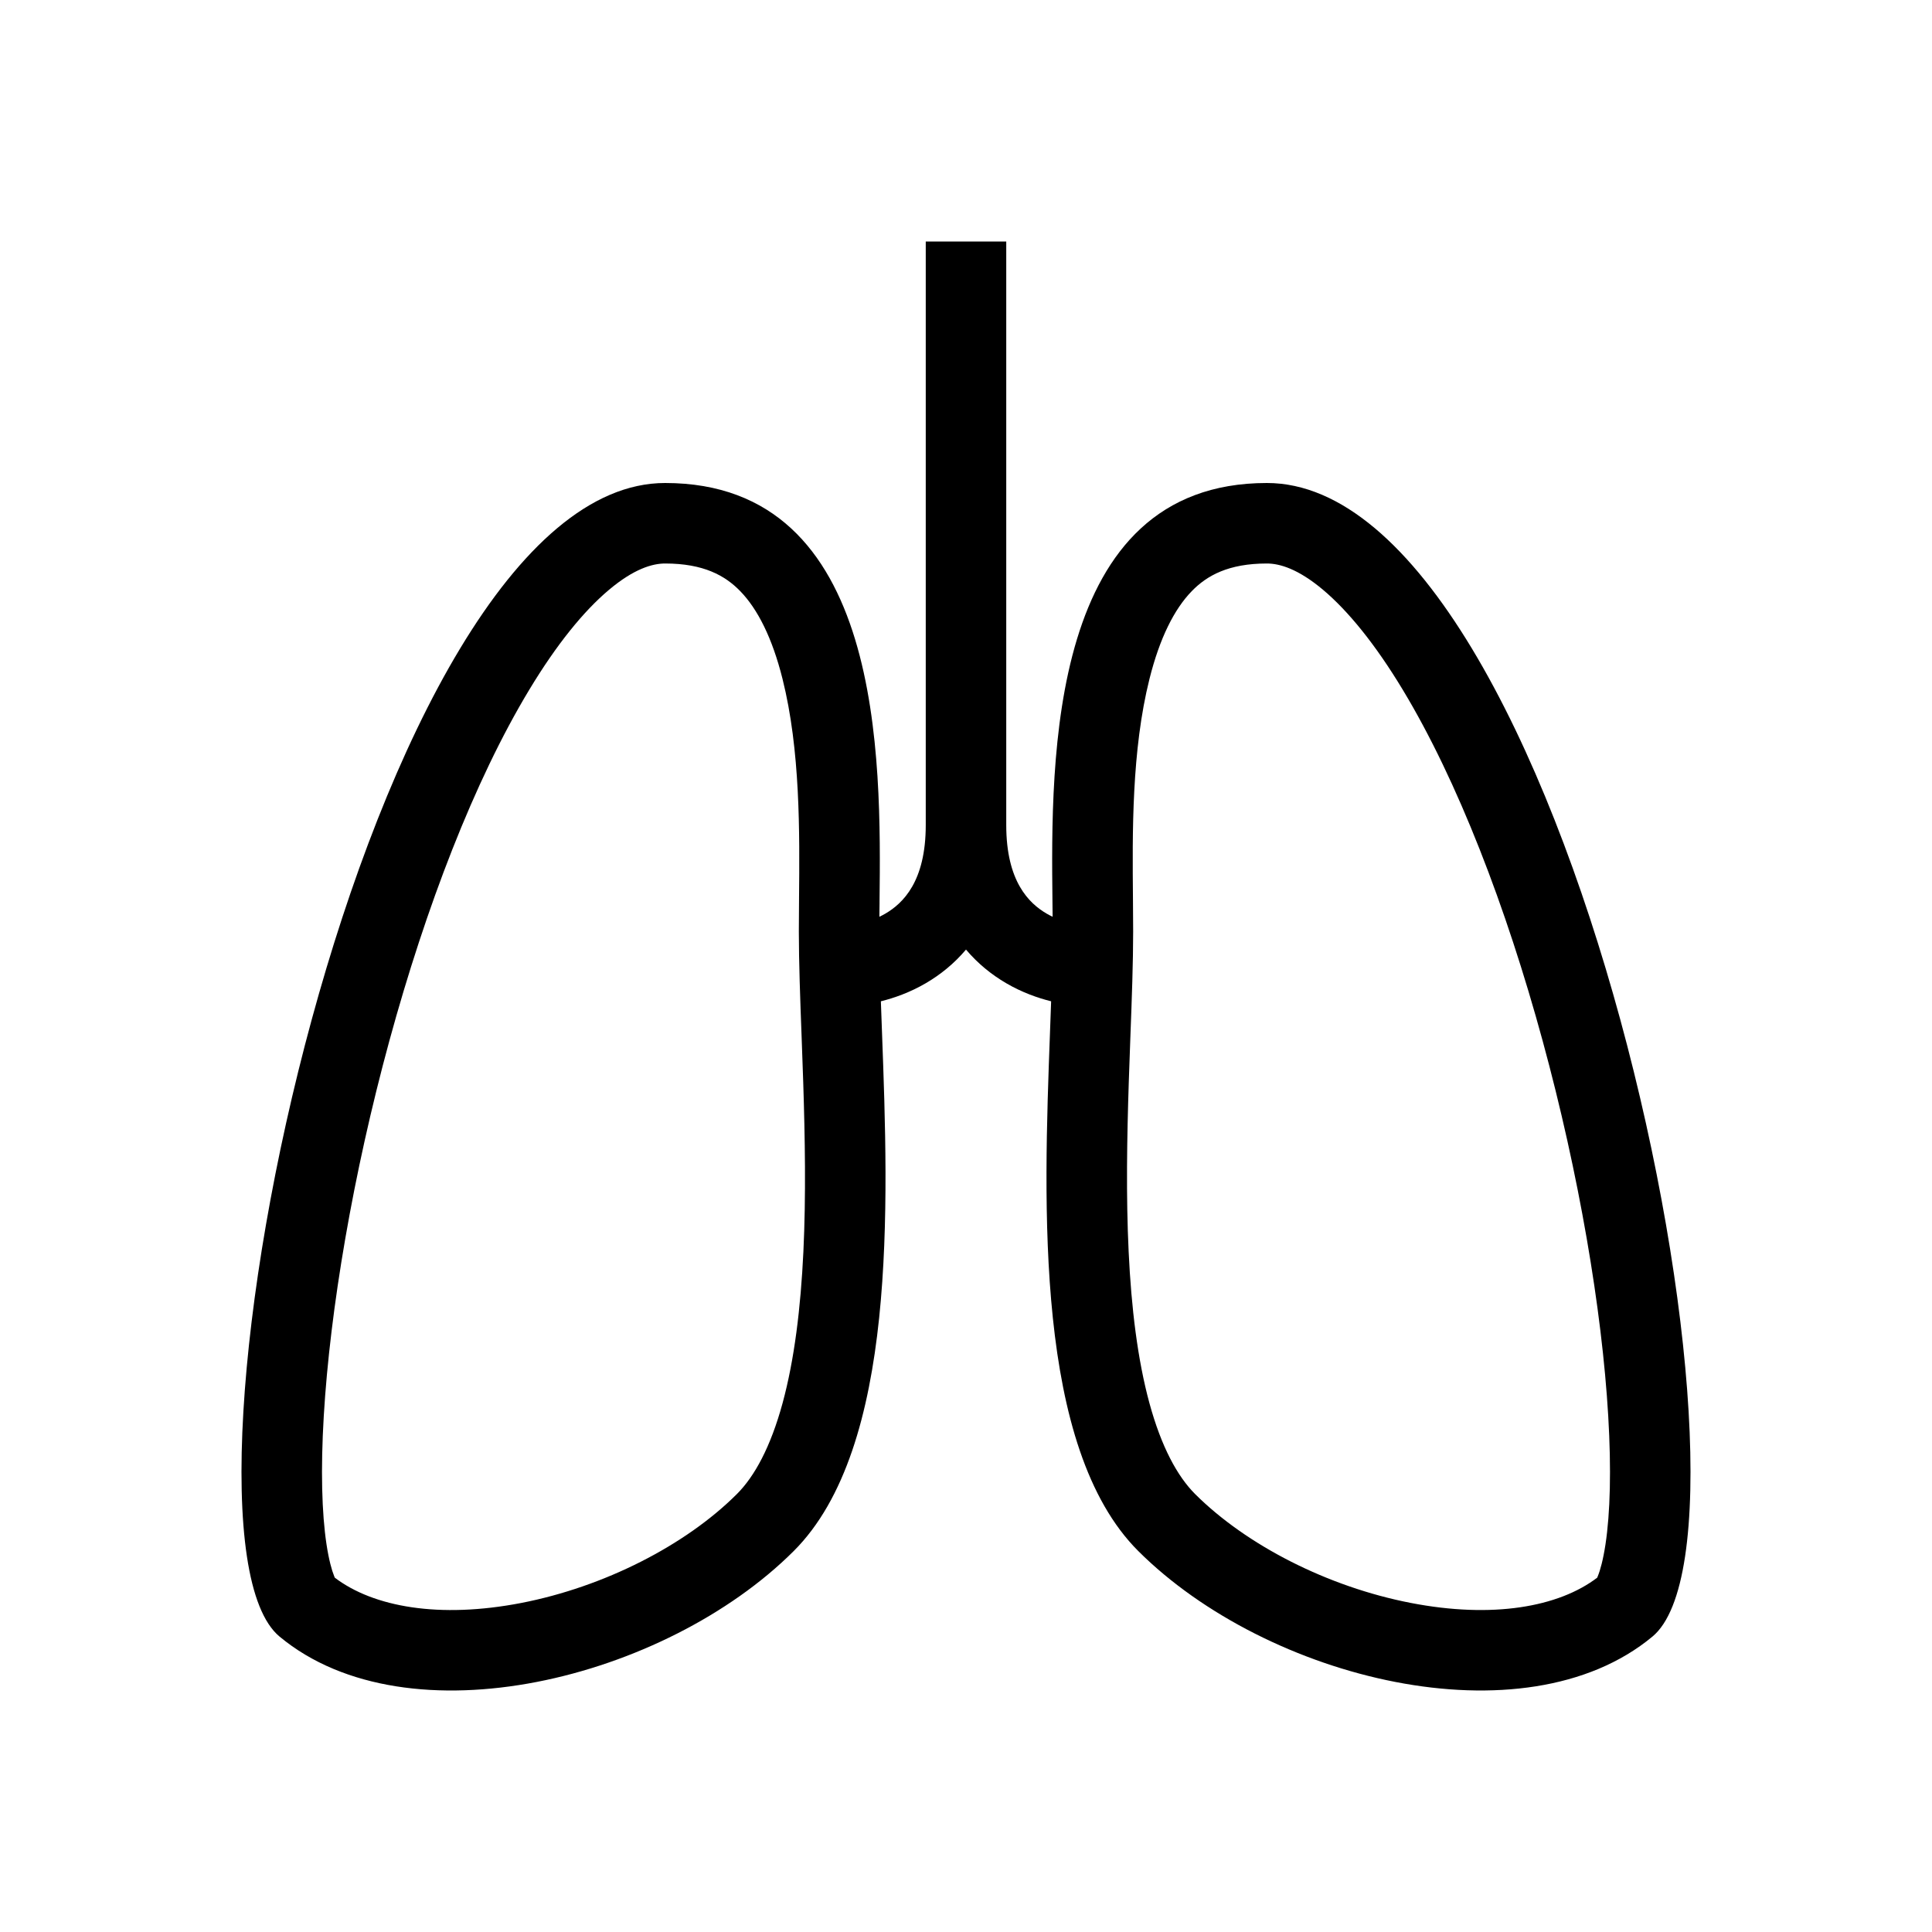 <svg width="48" height="48" viewBox="0 0 48 48" fill="none" xmlns="http://www.w3.org/2000/svg">
    <path fill-rule="evenodd" clip-rule="evenodd" d="M23 6C23 6 23 6 24 6H24.176C24.253 6 24.323 6 24.387 6C25 6 25 6 25 6V20.5C25 21.898 25.564 22.442 26.004 22.699C26.053 22.727 26.102 22.753 26.152 22.777C26.151 22.657 26.149 22.532 26.148 22.402L26.148 22.4C26.11 18.872 26.037 12 31.475 12C38.926 12 44.248 38.006 41.055 40.66C37.861 43.314 31.475 41.721 28.282 38.537C25.704 35.966 25.927 29.958 26.087 25.646L26.087 25.644C26.097 25.382 26.107 25.126 26.115 24.877C25.79 24.796 25.396 24.66 24.996 24.426C24.64 24.218 24.297 23.944 24 23.592C23.703 23.944 23.36 24.218 23.004 24.426C22.604 24.66 22.21 24.796 21.885 24.877C21.893 25.126 21.903 25.383 21.913 25.645C22.073 29.958 22.296 35.966 19.718 38.537C16.525 41.722 10.139 43.314 6.945 40.66C3.752 38.007 9.074 12 16.525 12C21.964 12 21.89 18.872 21.852 22.4C21.852 22.417 21.852 22.433 21.852 22.449C21.85 22.562 21.849 22.671 21.848 22.777C21.898 22.753 21.947 22.727 21.996 22.699C22.436 22.442 23 21.898 23 20.5V6ZM31.475 14C30.521 14 29.984 14.3 29.609 14.687C29.175 15.133 28.813 15.851 28.559 16.865C28.114 18.64 28.133 20.682 28.148 22.329C28.151 22.614 28.153 22.887 28.153 23.145C28.153 23.905 28.12 24.815 28.084 25.762C28.071 26.135 28.057 26.513 28.044 26.89C28 28.266 27.974 29.706 28.041 31.098C28.107 32.498 28.264 33.783 28.557 34.86C28.854 35.948 29.251 36.678 29.694 37.121C30.973 38.395 32.991 39.425 35.049 39.824C37.084 40.219 38.722 39.927 39.682 39.197C39.687 39.186 39.692 39.173 39.698 39.157C39.758 39.01 39.829 38.755 39.888 38.368C40.005 37.593 40.035 36.512 39.956 35.18C39.8 32.531 39.229 29.169 38.327 25.861C37.422 22.54 36.217 19.4 34.852 17.138C34.169 16.006 33.495 15.179 32.87 14.653C32.252 14.134 31.794 14 31.475 14ZM16.525 14C17.479 14 18.016 14.3 18.391 14.687C18.825 15.133 19.187 15.851 19.441 16.865C19.886 18.64 19.867 20.682 19.852 22.33C19.849 22.615 19.847 22.888 19.847 23.146C19.847 23.906 19.88 24.816 19.916 25.762C19.929 26.135 19.943 26.514 19.956 26.891C20 28.266 20.026 29.706 19.96 31.099C19.893 32.499 19.736 33.784 19.443 34.86C19.146 35.949 18.749 36.679 18.306 37.121C17.027 38.396 15.009 39.425 12.951 39.825C10.916 40.219 9.278 39.927 8.318 39.197C8.313 39.186 8.308 39.173 8.302 39.158C8.242 39.01 8.171 38.756 8.112 38.369C7.995 37.594 7.965 36.513 8.044 35.181C8.201 32.531 8.771 29.169 9.673 25.861C10.579 22.54 11.783 19.4 13.148 17.139C13.831 16.006 14.505 15.179 15.13 14.654C15.748 14.134 16.206 14 16.525 14Z" fill="currentColor"/>
</svg>
